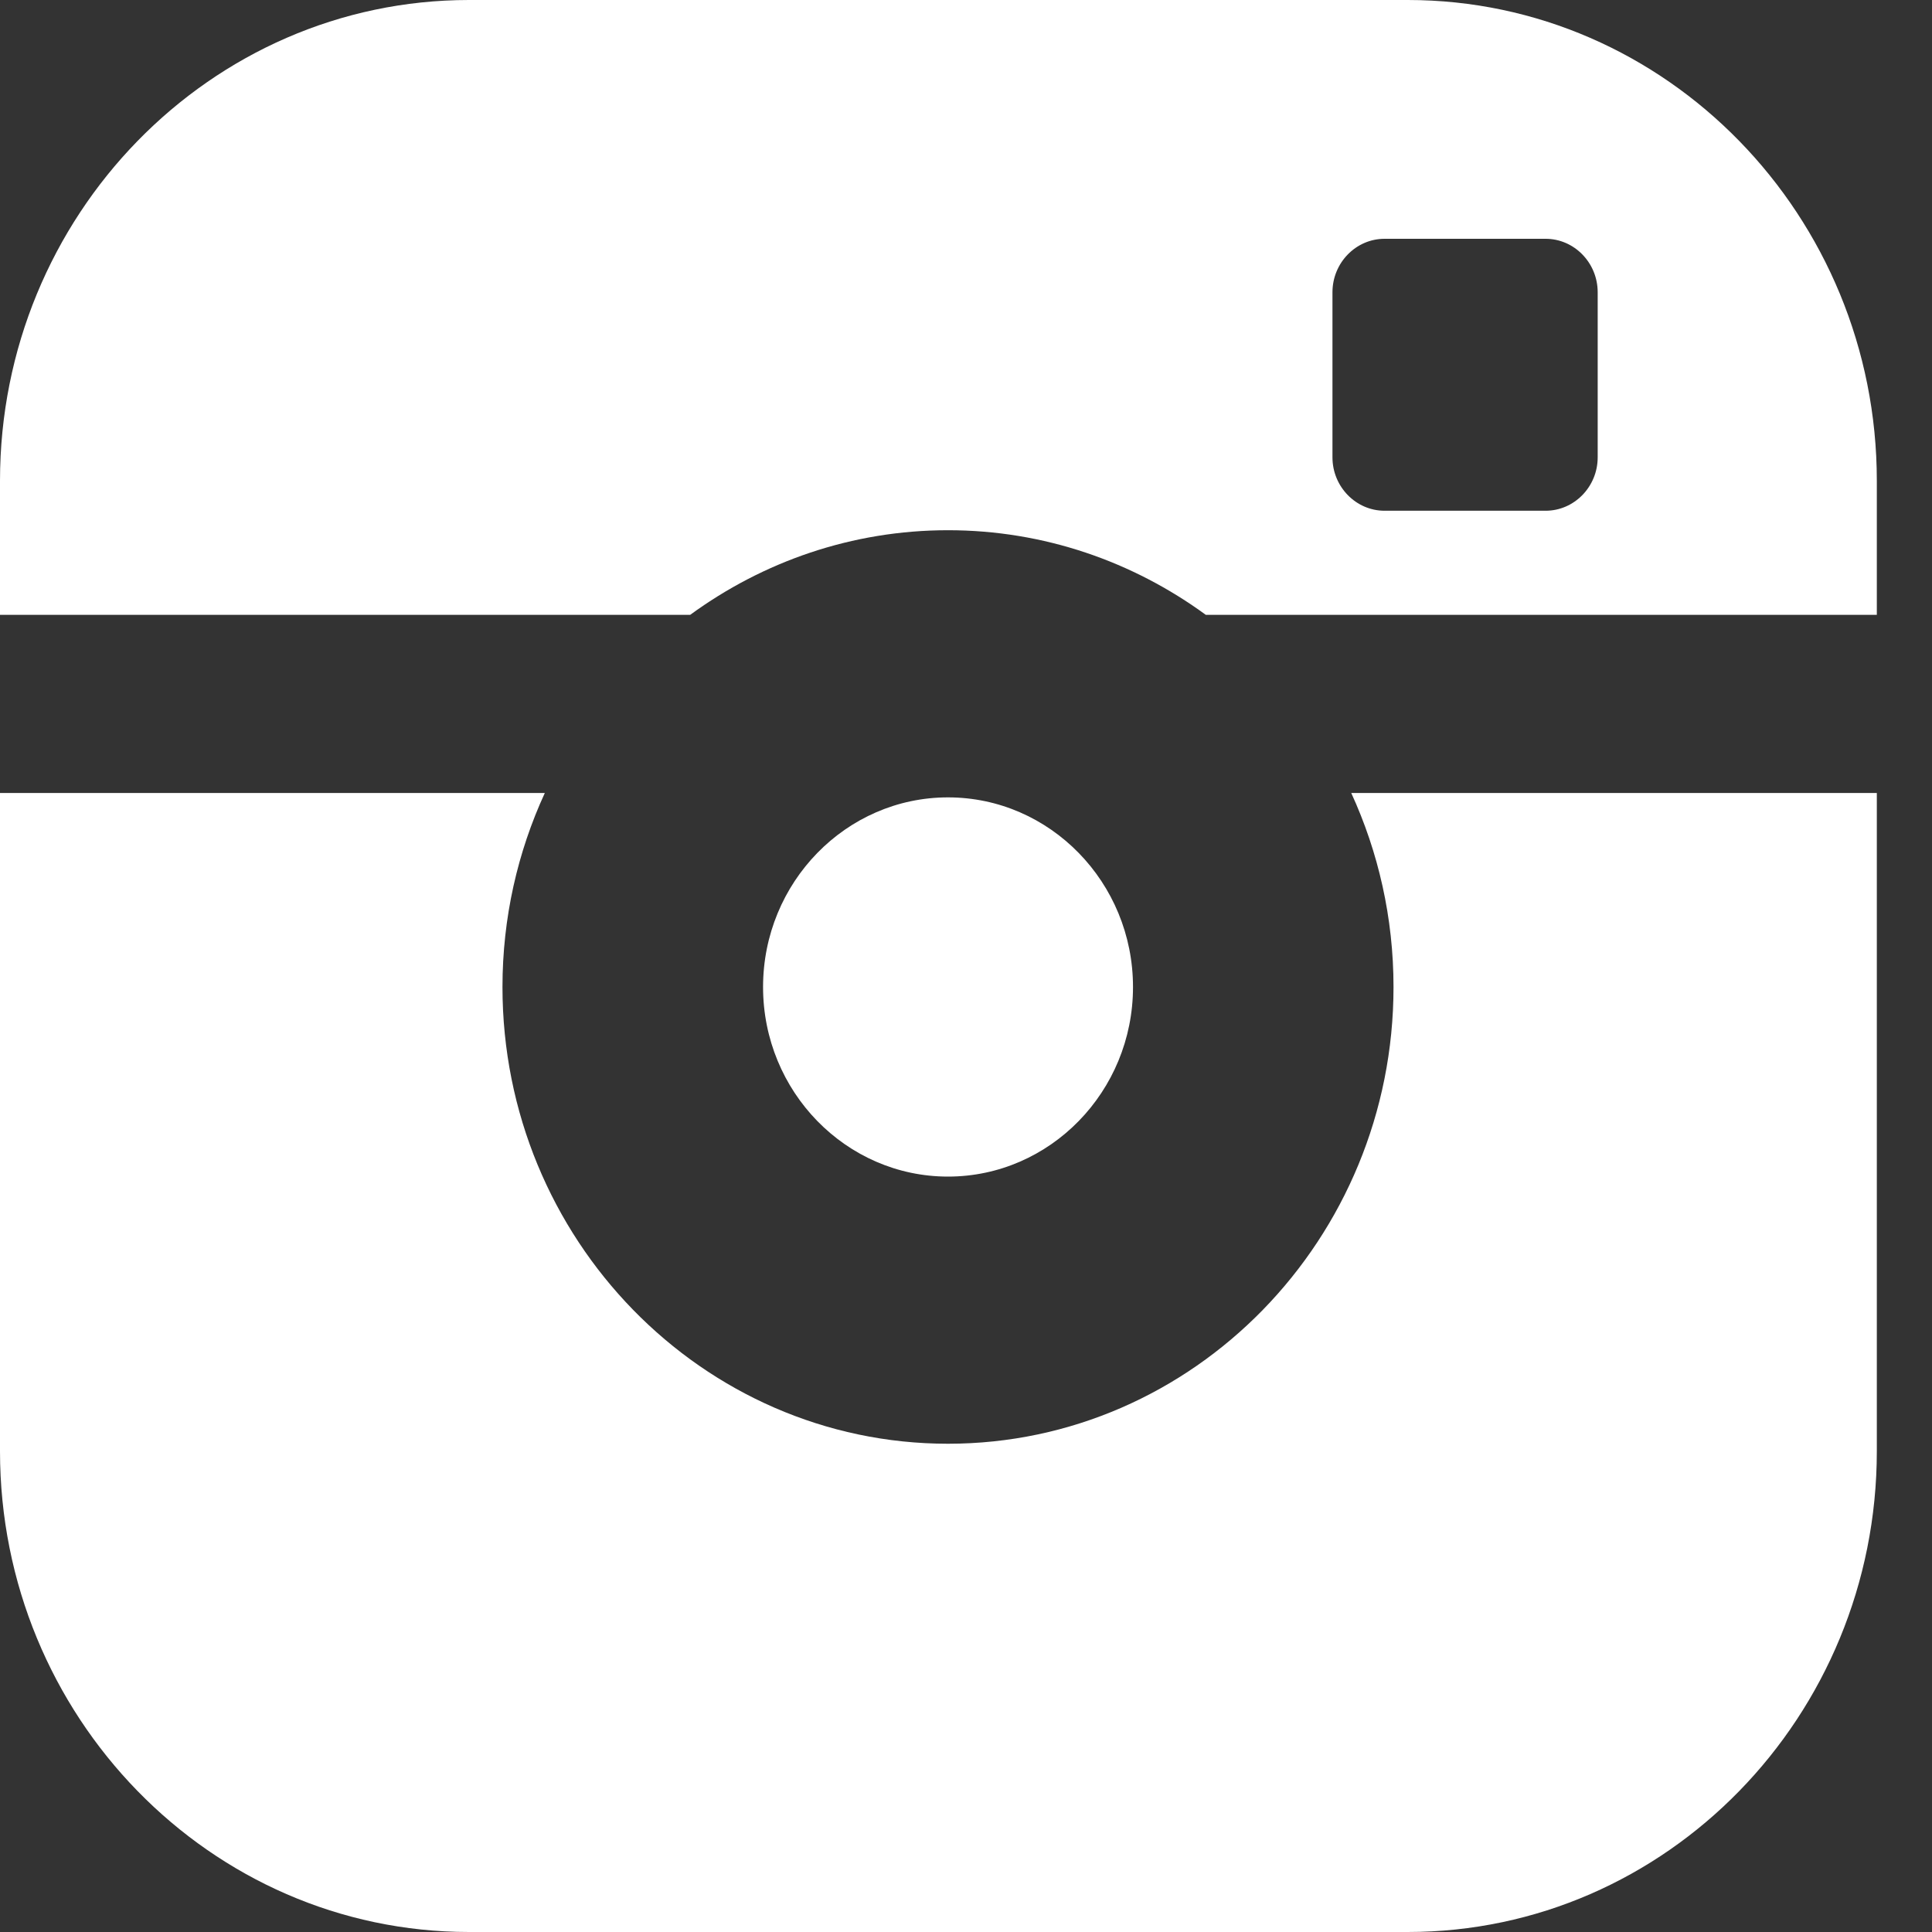 <?xml version="1.0" encoding="UTF-8"?> <svg xmlns="http://www.w3.org/2000/svg" width="25" height="25" viewBox="0 0 25 25" fill="none"><rect x="0" y="0" width="25" height="25" fill="#333333" stroke="none"/> <path d="M14.661 12.772C14.661 11.419 13.587 10.318 12.267 10.318C10.948 10.318 9.874 11.419 9.874 12.772C9.874 14.125 10.948 15.225 12.267 15.225C13.587 15.225 14.661 14.125 14.661 12.772ZM18.216 0H6.069C2.723 0 0 2.791 0 6.222V7.956H8.931C9.873 7.268 11.024 6.861 12.267 6.861C13.51 6.861 14.661 7.268 15.603 7.956H24.286V6.222C24.286 2.791 21.563 0 18.216 0ZM20.674 5.918C20.674 6.298 20.371 6.609 20 6.609H17.916C17.545 6.609 17.242 6.298 17.242 5.918V3.782C17.242 3.401 17.545 3.09 17.916 3.09H20C20.371 3.09 20.674 3.401 20.674 3.782V5.918ZM18.032 12.772C18.032 16.031 15.446 18.682 12.267 18.682C9.088 18.682 6.502 16.031 6.502 12.772C6.502 11.874 6.699 11.024 7.05 10.261H0V18.778C0 22.209 2.723 25 6.069 25H18.216C21.563 25 24.286 22.209 24.286 18.778V10.261H17.485C17.835 11.024 18.032 11.874 18.032 12.772Z" fill="white"></path> </svg> 